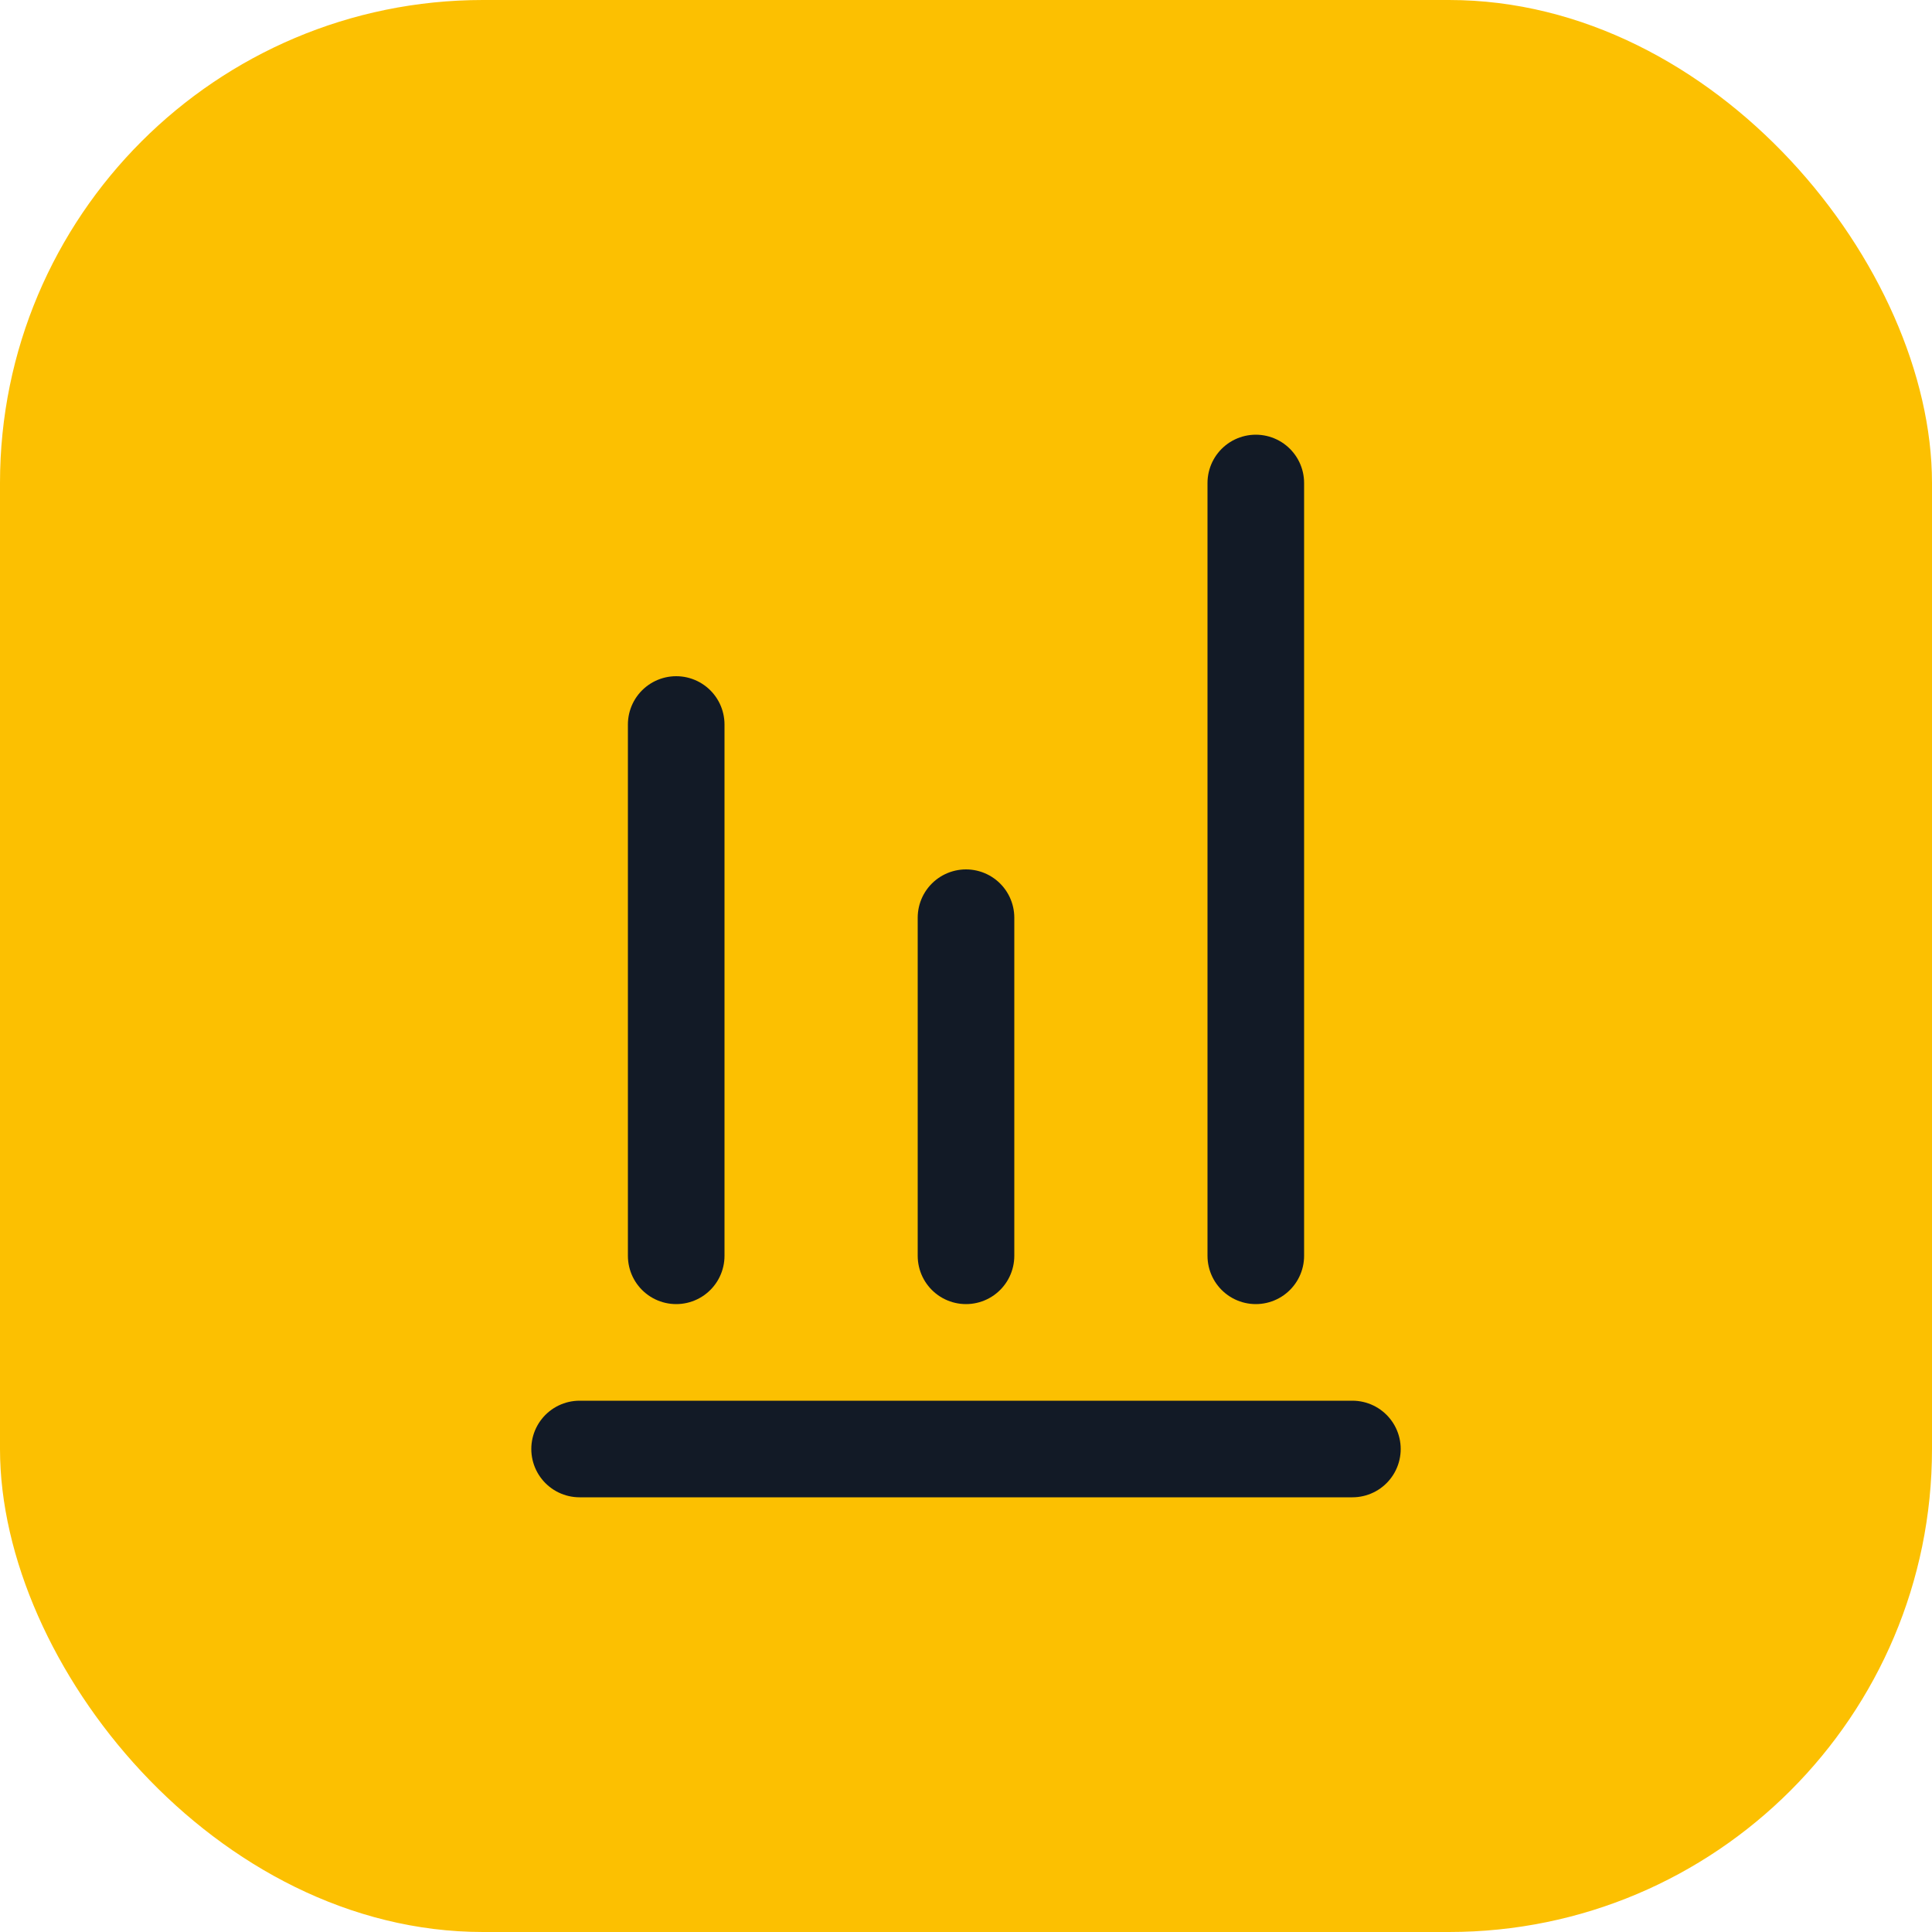 <svg width="40" height="40" viewBox="0 0 40 40" fill="none" xmlns="http://www.w3.org/2000/svg">
<rect width="40" height="40" rx="10" fill="#FCC001"/>
<path d="M12 30H28M20 26V19M14 26V15M26 26V10" stroke="#121A26" stroke-width="2" stroke-linecap="round"/>
</svg>
